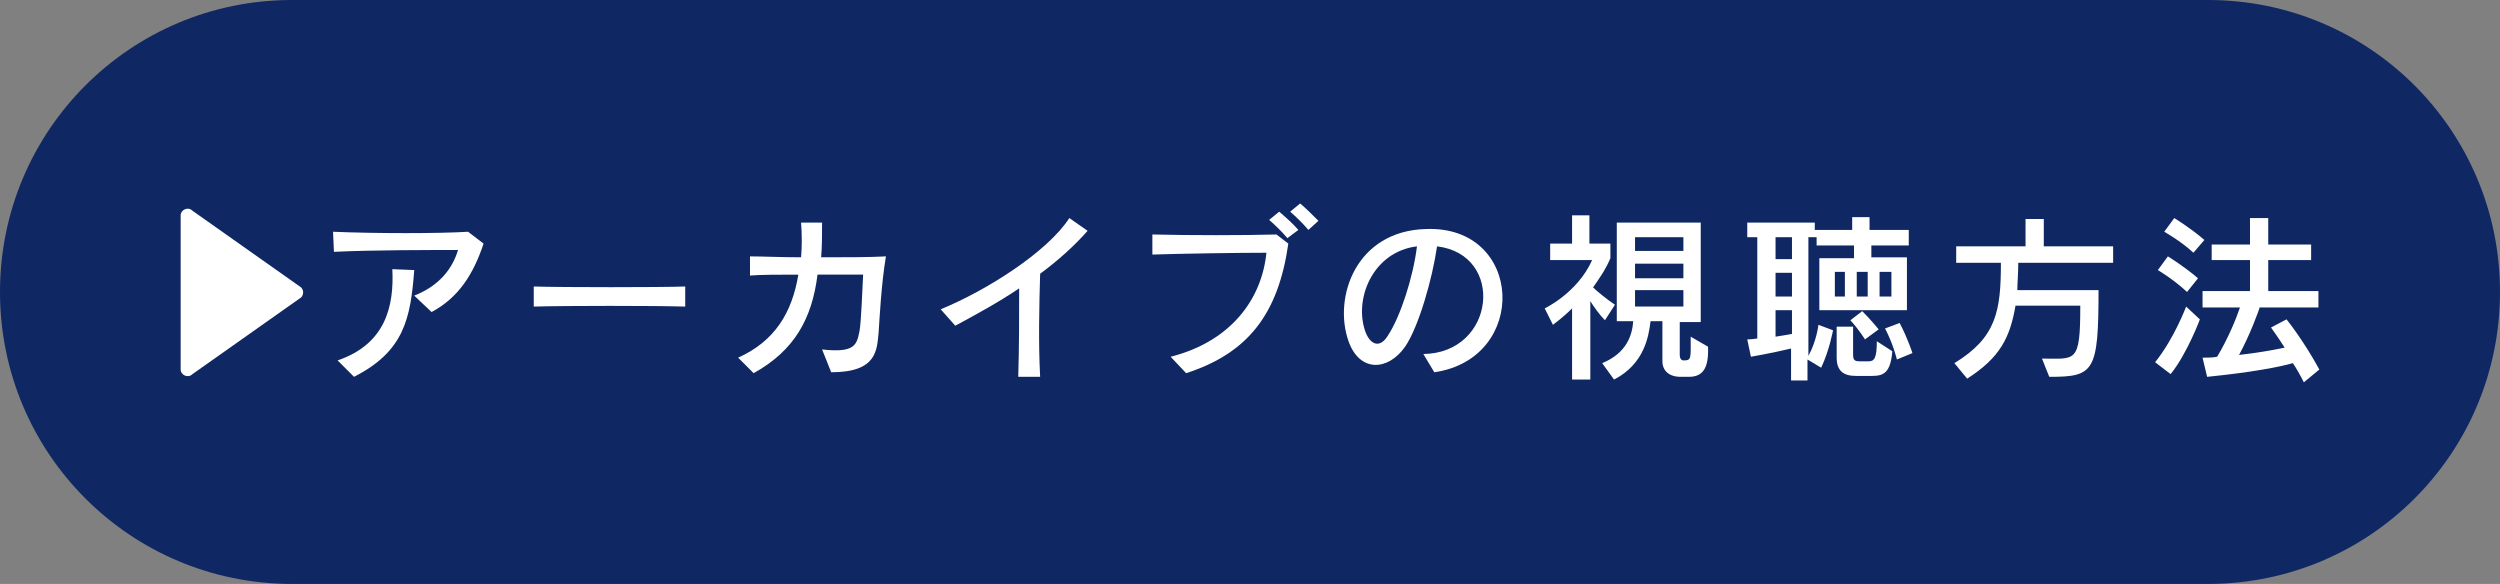 <?xml version="1.0" encoding="utf-8"?>
<!-- Generator: Adobe Illustrator 24.0.3, SVG Export Plug-In . SVG Version: 6.00 Build 0)  -->
<svg version="1.1" id="レイヤー_1" xmlns="http://www.w3.org/2000/svg" xmlns:xlink="http://www.w3.org/1999/xlink" x="0px"
	 y="0px" viewBox="0 0 274 64" style="enable-background:new 0 0 274 64;" xml:space="preserve">
<rect x="0" y="0" width="274" height="64" fill="#808080" stroke="none"/>
<style type="text/css">
	.st0{fill:#0F2864;}
	.st1{fill:#FFFFFF;}
</style>
<g>
	<path class="st0" d="M242,64H32C14.3,64,0,49.7,0,32v0C0,14.3,14.3,0,32,0l210,0c17.7,0,32,14.3,32,32v0C274,49.7,259.7,64,242,64z
		"/>
	<g>
		<g>
			<path class="st1" d="M47.3,34.2l-1.9-1.8c2.8-1.1,4.2-3,4.8-5c-3.2,0-9.5,0-13.6,0.2l-0.1-2.2c4.5,0.2,11.8,0.2,14.8,0l1.7,1.3
				C51.9,30,50.3,32.6,47.3,34.2z M38.8,41.3L37,39.5c5.3-1.8,6.2-6,6-10l2.4,0.1C45,34.9,44.3,38.5,38.8,41.3z"/>
			<path class="st1" d="M58.5,33.6v-2.2c3,0.1,14,0.1,16.6,0v2.2C71.6,33.5,62.1,33.5,58.5,33.6z"/>
			<path class="st1" d="M96.3,36.4c-0.2,1.9-0.1,4.4-5.2,4.4l-1-2.5c3.6,0.4,3.8-0.5,4.1-2c0.2-1.1,0.3-4.5,0.4-6.2
				c-0.7,0-2.7,0-5,0c-0.6,4.8-2.5,8.3-7,10.8l-1.7-1.7c4-1.8,5.9-4.9,6.6-9.1c-2.1,0-4.1,0-5.3,0.1l0-2.1c1.4,0,3.4,0.1,5.6,0.1
				c0.1-1.2,0.1-2.5,0-3.8l2.3,0c0,1.3,0,2.6-0.1,3.8c2.6,0,5.3,0,7.1-0.1C96.6,31,96.4,34.9,96.3,36.4z"/>
			<path class="st1" d="M114,30c-0.1,3.4-0.2,7.6,0,11.3h-2.4c0.1-3.1,0.1-6.6,0.1-9.7c-2.2,1.5-4.6,2.8-7,4.1l-1.6-1.8
				c5.1-2.1,11.7-6.3,14.1-10l2,1.4C117.7,27,115.9,28.6,114,30z"/>
			<path class="st1" d="M130,40.9l-1.7-1.8c6.7-1.7,10-6.4,10.5-11.4c-3,0-9.6,0.1-12.5,0.2l0-2.2c4.3,0.1,9.8,0.1,13.6,0l1.3,1
				C140.1,34.4,136.8,38.7,130,40.9z M141.1,26.1c-0.6-0.7-1.3-1.4-2-2l1.1-0.9c0.7,0.6,1.5,1.3,2.1,2L141.1,26.1z M143.4,25.2
				c-0.6-0.7-1.3-1.4-2-2l1.1-0.9c0.7,0.6,1.4,1.3,2,1.9L143.4,25.2z"/>
			<path class="st1" d="M154,38c-1.9,2.7-5,2.8-6.2-0.6c-1.7-4.8,0.8-12.1,8.5-12.3c10.7-0.4,11.3,14.2,0.9,15.7l-1.2-2
				c7.9-0.1,9-10.9,1.5-11.8C157,30.5,155.5,35.8,154,38z M149.7,36.5c0.6,1.4,1.6,1.6,2.4,0.3c1.4-2.1,2.8-6.5,3.2-9.8
				C150.4,27.6,148.3,32.9,149.7,36.5z"/>
			<path class="st1" d="M175.9,35.1c-0.6-0.6-1.3-1.6-1.6-2.1v8.6h-2v-7.8c-1,1-2.1,1.8-2.1,1.8l-0.9-1.8c0,0,3.6-1.7,5.2-5.3h-4.6
				v-1.8h2.4v-3.1h1.9v3.1h2.3v1.6c-0.5,1.2-1.2,2.2-1.9,3.2c0.4,0.4,1.5,1.3,2.4,1.9L175.9,35.1z M185.1,41.3h-0.9
				c-1.3,0-2-0.7-2-1.7v-4.4h-1.3c-0.2,1.7-0.7,4.7-4,6.4l-1.3-1.8c2.7-1.1,3.3-3.1,3.4-4.6h-1.8V24.4h9.2v10.9h-2.3v3.6
				c0,0.7,0.5,0.6,0.5,0.6c0.8,0,0.7-0.3,0.7-2.6l1.9,1.1C187.3,40.4,186.6,41.3,185.1,41.3z M184.5,26h-5.3v1.5h5.3V26z
				 M184.5,28.9h-5.3l0,1.6h5.3L184.5,28.9z M179.2,31.8l0,1.8h5.3l0-1.8H179.2z"/>
			<path class="st1" d="M205.1,26.8v1.4h3.9V34h-9.6v-5.7h3.8v-1.4h-4.1V26h-0.9v13c0.9-1.6,1.1-3.4,1.1-3.4l1.6,0.6
				c0,0-0.4,2.2-1.3,4.1l-1.5-0.9v2.3h-1.8v-3.5c-2.1,0.5-4.4,0.9-4.4,0.9l-0.4-1.9c0,0,0.4,0,1.1-0.1V26h-1.1v-1.6h7.4v0.8h4.1
				v-1.4h1.9v1.4h4.3v1.7H205.1z M196.4,26h-1.8v2.4h1.8V26z M196.4,29.9h-1.8v2.6h1.8V29.9z M196.4,34h-1.8v2.9
				c0.6-0.1,1.3-0.2,1.8-0.3V34z M202.2,29.8h-1.1v2.7h1.1V29.8z M205.2,41.2h-1.8c-1.4,0-2.1-0.6-2.1-2v-3.4h1.8v3
				c0,0.6,0.1,0.8,0.7,0.8h1c0.6,0,0.9-0.3,0.9-2.2l1.7,1.1C207.2,40.8,206.5,41.2,205.2,41.2z M204.4,37.2c0,0-0.6-1-1.6-2.1l1.3-1
				c1,1,1.8,2,1.8,2L204.4,37.2z M204.7,29.8h-1.2v2.7h1.2V29.8z M207.3,29.8h-1.3v2.7h1.3V29.8z M207.9,39.4c0,0-0.4-1.7-1.3-3.4
				l1.6-0.6c0.9,1.7,1.4,3.3,1.4,3.3L207.9,39.4z"/>
			<path class="st1" d="M221.2,28.9c0,1.1-0.1,2.1-0.1,2.9h8.9c0,9-0.5,9.5-5.4,9.5l-0.8-2c3.7,0,4.2,0.6,4.2-5.8h-7.1
				c-0.6,3.5-1.7,5.7-5.3,8l-1.4-1.7c4.6-2.8,5.1-5.7,5.1-11h-4.9v-1.8h7.6v-3h2v3h7.6v1.8H221.2z"/>
			<path class="st1" d="M237.9,41l-1.7-1.3c2.1-2.6,3.4-6.1,3.4-6.1l1.5,1.4C241.2,34.8,239.7,38.8,237.9,41z M239.7,32
				c-1.5-1.4-3.2-2.4-3.2-2.4l1.1-1.5c0,0,1.8,1.1,3.3,2.4L239.7,32z M240.4,27.7c-1.4-1.3-3.2-2.3-3.2-2.3l1.1-1.5
				c0,0,1.8,1.1,3.3,2.4L240.4,27.7z M247.7,33.6c-0.2,0.6-1.1,3.1-2.3,5.3c1.8-0.2,3.6-0.5,5-0.8c-0.9-1.4-1.5-2.2-1.5-2.2l1.7-0.9
				c0,0,1.8,2.2,3.6,5.5l-1.7,1.4c-0.4-0.8-0.8-1.5-1.2-2.1c-1.4,0.4-4.4,1-9.4,1.5l-0.5-2.1c0.6,0,1.1,0,1.6-0.1
				c1.2-2,2.1-4.2,2.5-5.4h-4.1v-1.8h5.2v-3.4h-4.2v-1.7h4.2v-2.9h2v2.9h4.7v1.7h-4.7v3.4h5.5v1.8H247.7z"/>
		</g>
		<path class="st1" d="M21.1,23.1L33,31.5c0.3,0.3,0.3,0.8,0,1.1l-11.9,8.4c-0.5,0.5-1.3,0.1-1.3-0.5V23.6
			C19.8,23,20.6,22.6,21.1,23.1z"/>
	</g>
</g>
</svg>
